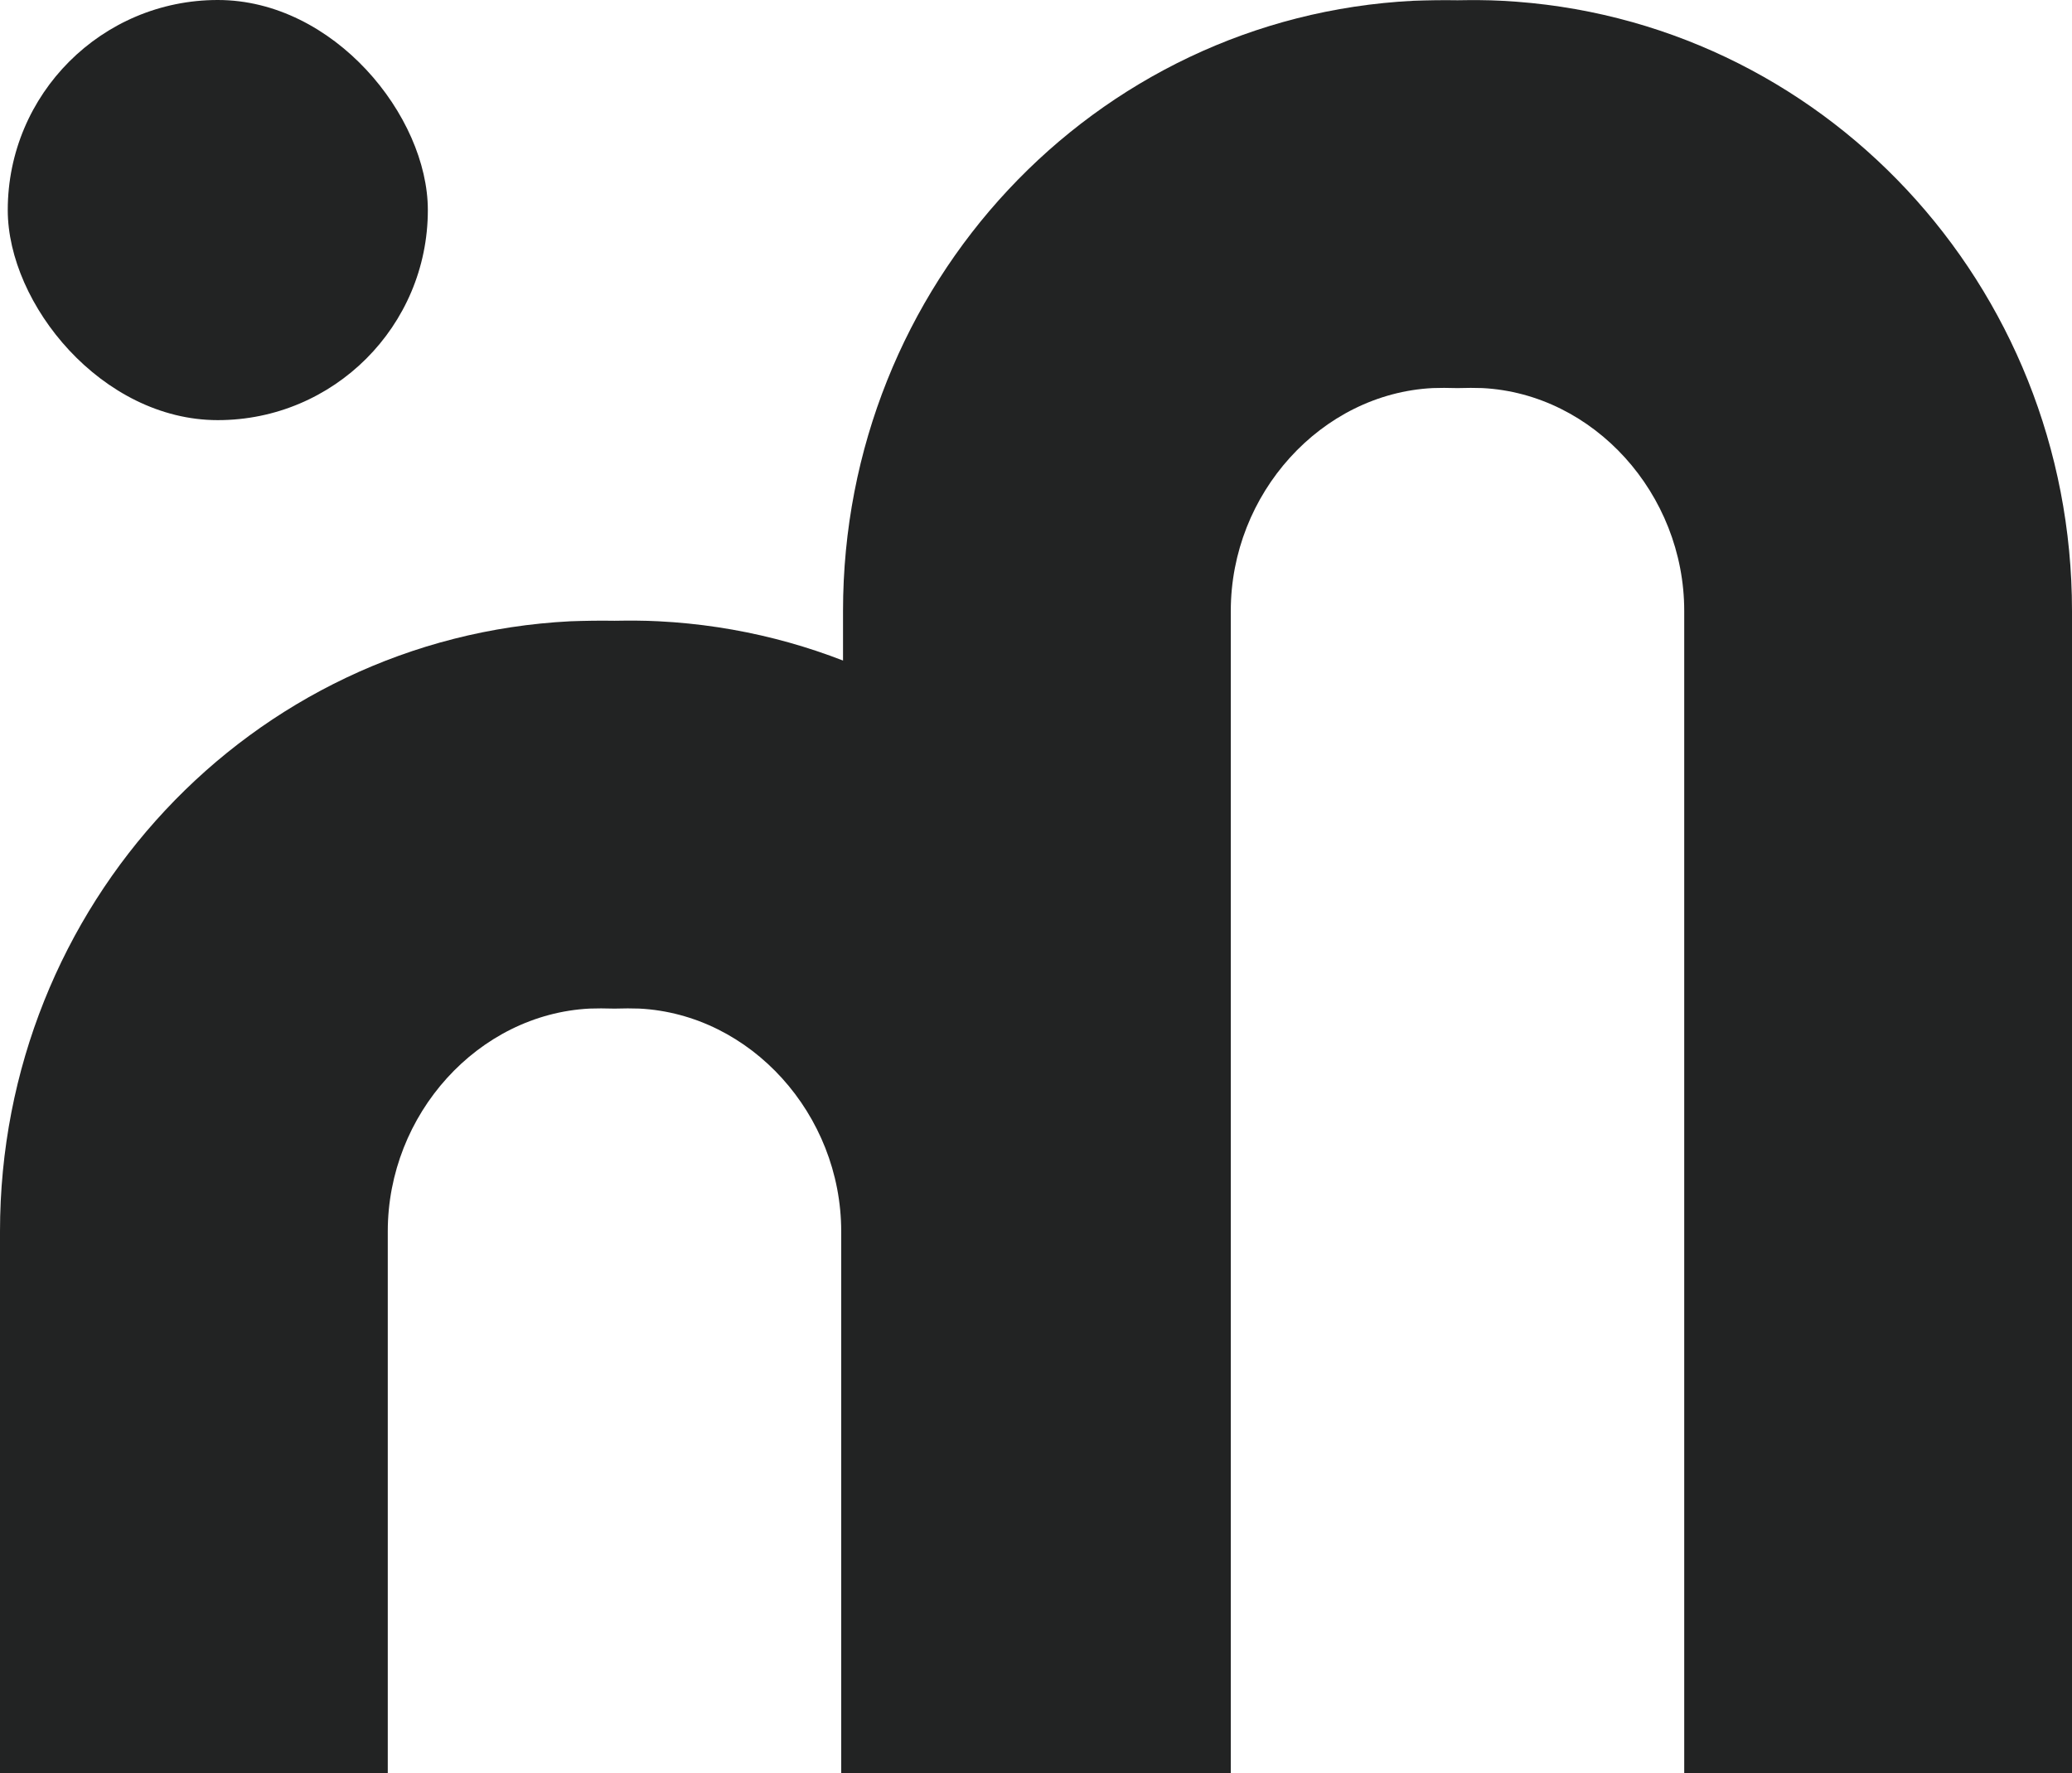 <svg xmlns="http://www.w3.org/2000/svg" id="Calque_2" viewBox="0 0 80.15 68.59"><defs><style>.cls-1{fill:#222323;stroke-width:0px;}</style></defs><g id="Calque_1-2"><path class="cls-1" d="m25.48,24.03c-.57-.03-1.14-.03-1.71-.02-.57-.01-1.14,0-1.71.02C9.69,24.66,0,35.03,0,47.63v20.95h15v-20.95c0-4.54,3.5-8.4,7.81-8.62.29-.01.59-.01.9,0h0s.04,0,.06,0c.02,0,.04,0,.06,0h0c.3-.01.61-.01.9,0,4.31.22,7.81,4.09,7.81,8.62v20.95h15v-20.95c0-12.61-9.69-22.97-22.06-23.6Z"></path><path class="cls-1" d="m58.09.03c-.57-.03-1.14-.03-1.71-.02-.57-.01-1.14,0-1.71.02-12.37.63-22.06,11-22.06,23.6v44.96h15V23.63c0-4.54,3.5-8.4,7.81-8.62.29-.01.59-.01.9,0h0s.04,0,.06,0c.02,0,.04,0,.06,0h0c.3-.01.61-.01.9,0,4.31.22,7.81,4.09,7.81,8.62v44.96h15V23.63C80.15,11.02,70.46.66,58.09.03Z"></path><rect class="cls-1" x=".3" y="0" width="16.25" height="16.25" rx="8.13" ry="8.13"></rect></g></svg>
